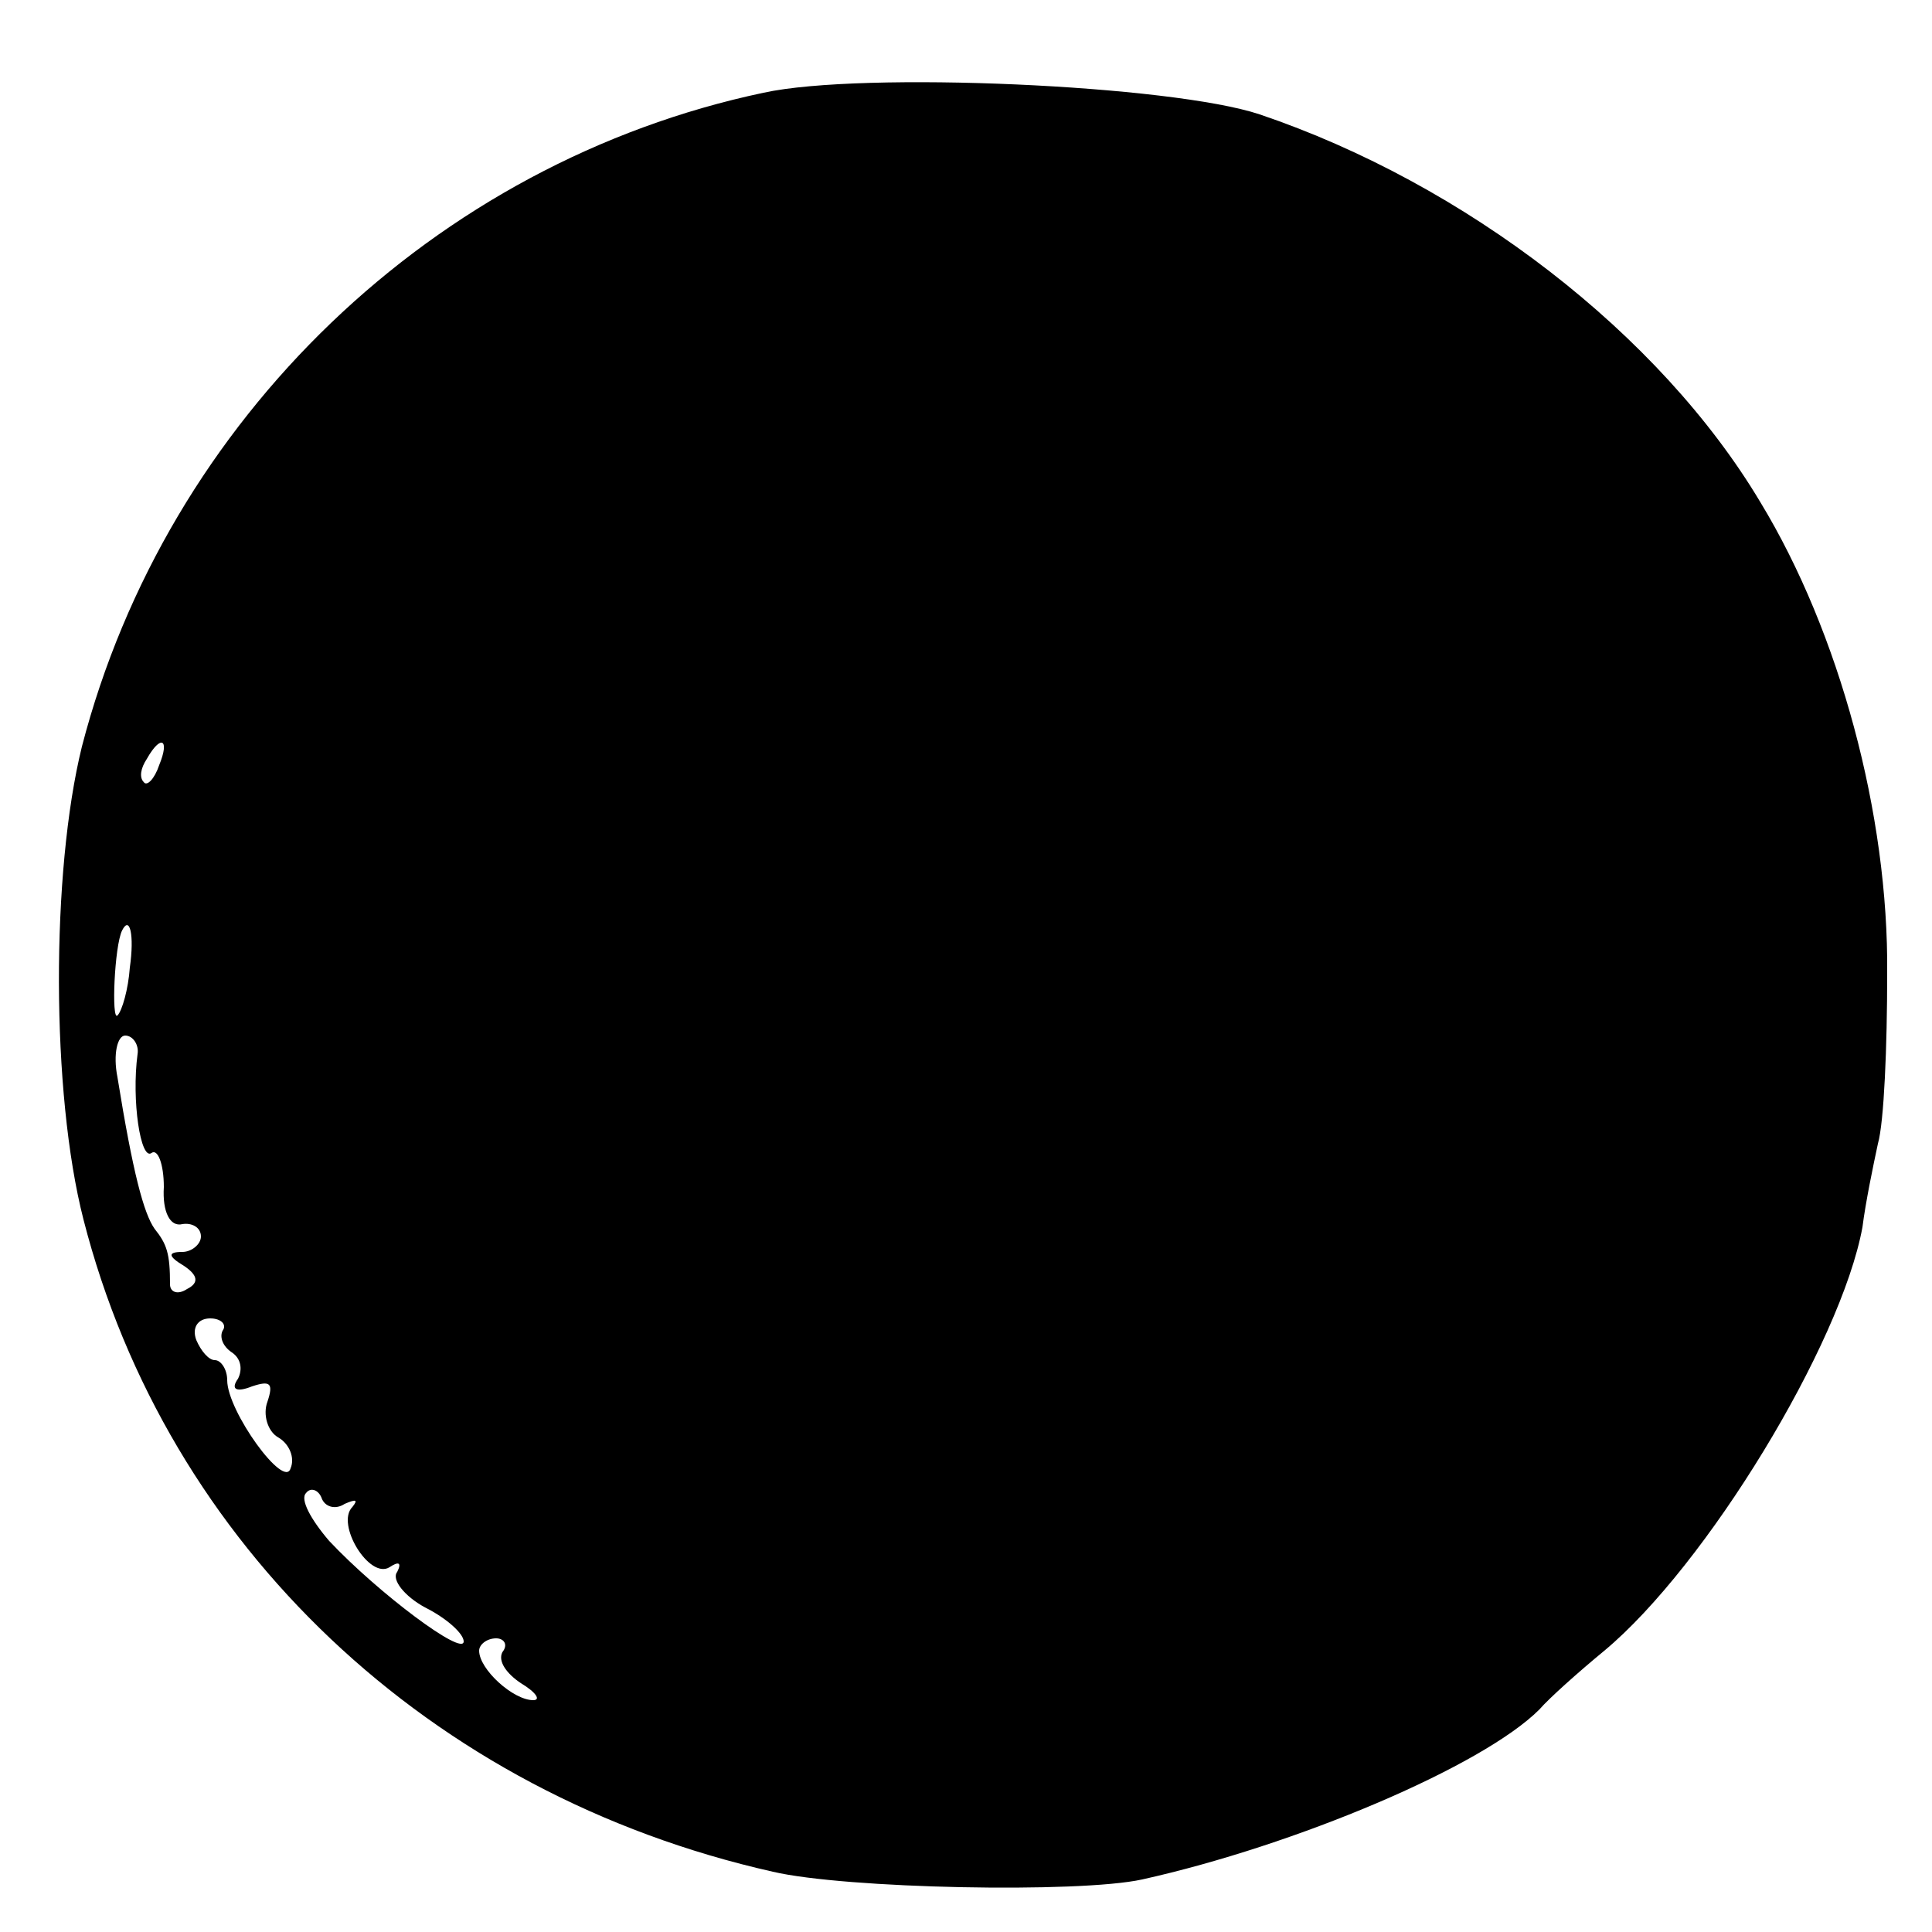 <?xml version="1.0" standalone="no"?>
<!DOCTYPE svg PUBLIC "-//W3C//DTD SVG 20010904//EN"
 "http://www.w3.org/TR/2001/REC-SVG-20010904/DTD/svg10.dtd">
<svg version="1.0" xmlns="http://www.w3.org/2000/svg"
 width="125pt" height="125pt" viewBox="0 0 125 125"
 preserveAspectRatio="xMidYMid meet">
<g transform="translate(0,125) scale(0.1,-0.1)"
fill="#000000" stroke="none">
<path d="M494 1190 c-213 -45 -386 -211 -441 -423 -20 -81 -20 -224 1 -306 54
-211 224 -372 446 -422 47 -11 198 -14 239 -5 99 22 220 73 257 110 6 7 25 24
42 38 66 55 153 198 167 274 2 16 7 40 10 54 4 14 6 63 6 110 1 103 -31 221
-82 305 -65 109 -191 206 -324 251 -57 19 -257 28 -321 14z m-391 -435 c-3 -9
-8 -14 -10 -11 -3 3 -2 9 2 15 9 16 15 13 8 -4z m-19 -131 c-1 -14 -5 -28 -8
-31 -4 -4 -2 45 3 55 5 10 8 -3 5 -24z m5 -56 c-4 -30 2 -69 9 -64 4 3 8 -7 8
-22 -1 -16 4 -26 12 -24 6 1 12 -2 12 -8 0 -5 -6 -10 -12 -10 -10 0 -9 -3 1
-9 9 -6 10 -11 2 -15 -6 -4 -11 -2 -11 3 0 20 -2 26 -10 36 -7 10 -14 36 -24
98 -3 15 0 27 5 27 5 0 9 -6 8 -12z m55 -179 c-2 -4 0 -10 6 -14 6 -4 7 -11 4
-17 -5 -7 -1 -9 9 -5 12 4 14 2 10 -10 -3 -8 0 -19 7 -23 7 -4 11 -13 8 -20
-4 -14 -41 37 -41 57 0 7 -4 13 -8 13 -4 0 -9 6 -12 13 -3 8 1 14 9 14 7 0 11
-4 8 -8z m79 -112 c7 3 9 3 5 -2 -11 -11 11 -47 24 -39 6 4 8 3 5 -3 -4 -5 5
-16 18 -23 14 -7 25 -17 25 -22 0 -10 -55 31 -87 65 -12 14 -19 27 -15 31 3 4
8 2 10 -3 2 -6 9 -8 15 -4z m102 -96 c-3 -6 3 -14 12 -20 10 -6 13 -11 8 -11
-13 0 -35 20 -35 32 0 4 5 8 11 8 5 0 8 -4 4 -9z"/>
</g>
</svg>
